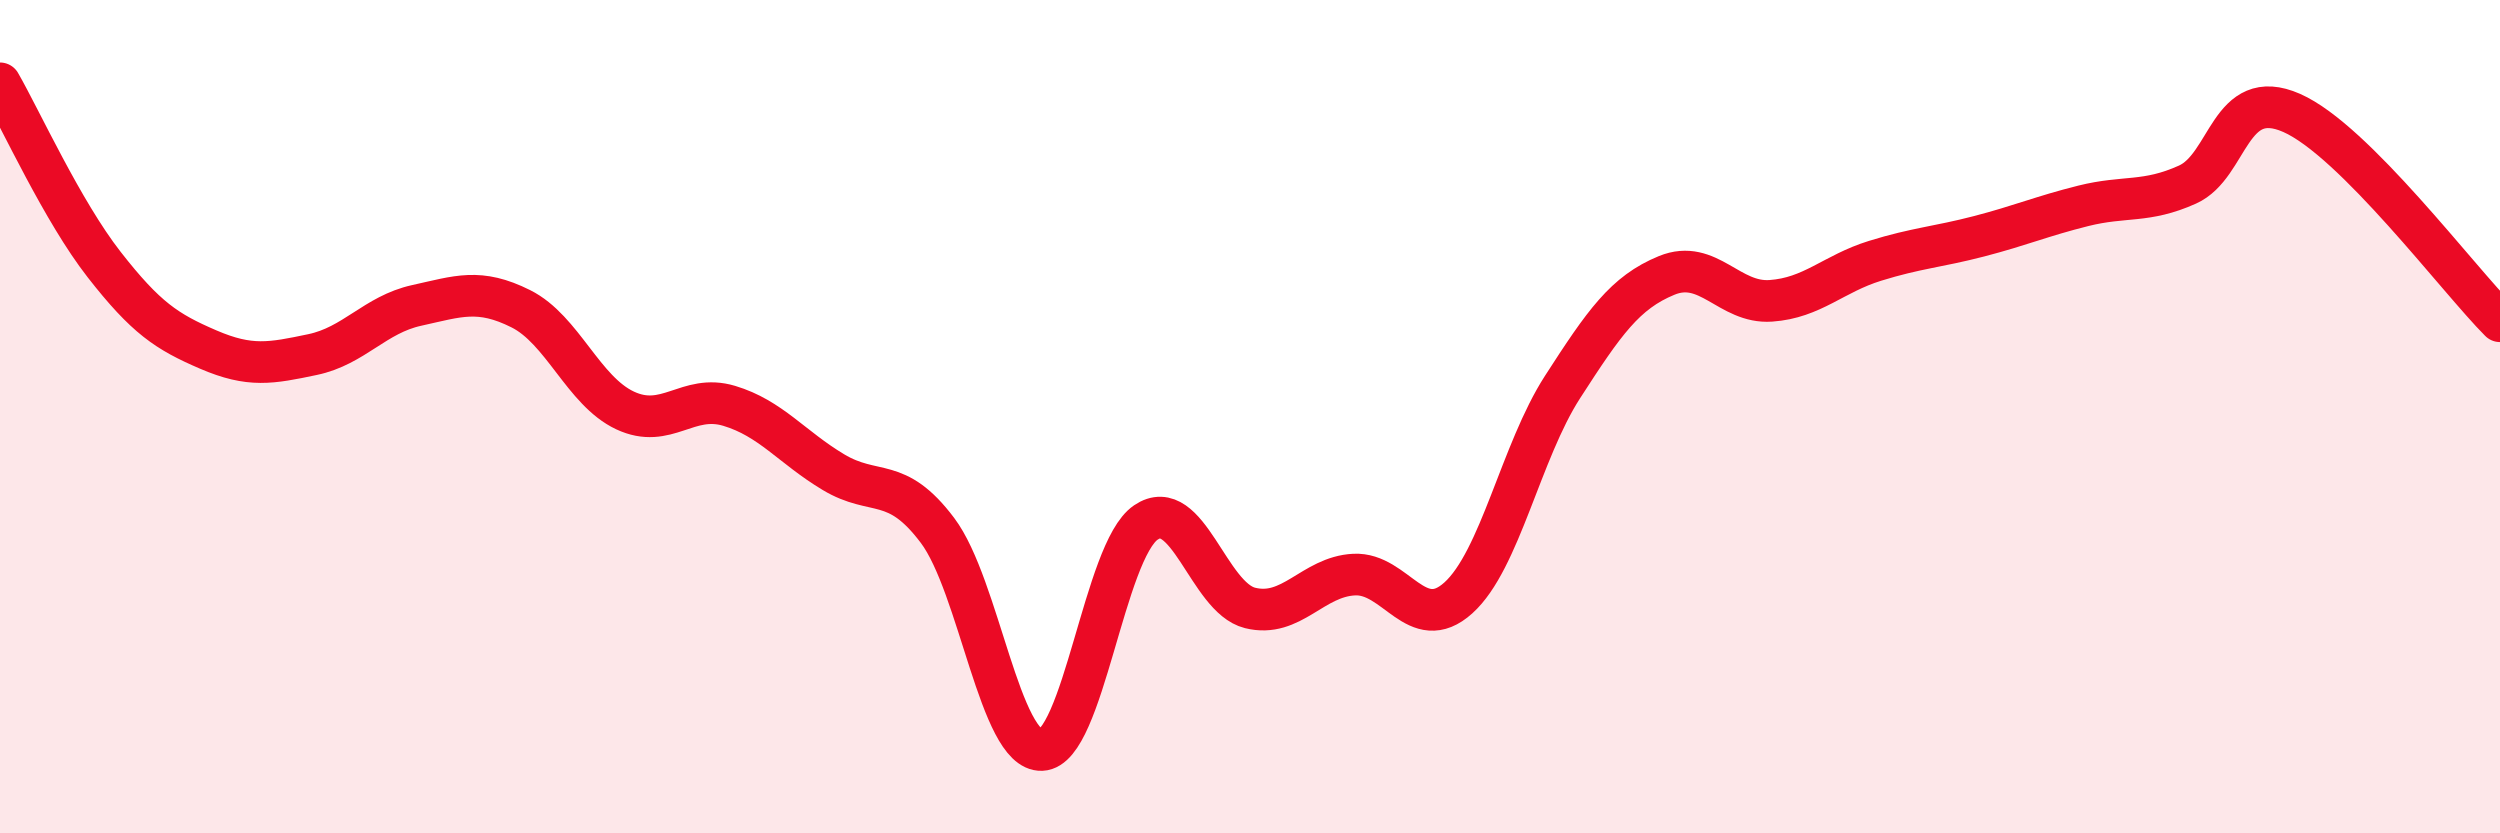 
    <svg width="60" height="20" viewBox="0 0 60 20" xmlns="http://www.w3.org/2000/svg">
      <path
        d="M 0,2 C 0.5,2.87 1.5,5.07 2.5,6.35 C 3.5,7.63 4,7.96 5,8.39 C 6,8.82 6.5,8.72 7.5,8.51 C 8.5,8.3 9,7.55 10,7.33 C 11,7.11 11.5,6.91 12.5,7.41 C 13.5,7.91 14,9.38 15,9.85 C 16,10.32 16.5,9.44 17.5,9.74 C 18.5,10.04 19,10.73 20,11.33 C 21,11.93 21.5,11.4 22.5,12.73 C 23.5,14.06 24,18.04 25,18 C 26,17.96 26.5,13.22 27.5,12.54 C 28.5,11.86 29,14.34 30,14.59 C 31,14.84 31.5,13.84 32.5,13.79 C 33.5,13.74 34,15.25 35,14.35 C 36,13.45 36.5,10.84 37.5,9.29 C 38.5,7.74 39,7.02 40,6.61 C 41,6.2 41.5,7.29 42.5,7.22 C 43.5,7.15 44,6.57 45,6.26 C 46,5.95 46.5,5.93 47.5,5.67 C 48.5,5.41 49,5.19 50,4.94 C 51,4.69 51.5,4.88 52.5,4.43 C 53.5,3.98 53.5,2.05 55,2.71 C 56.5,3.37 59,6.71 60,7.71L60 20L0 20Z"
        fill="#EB0A25"
        opacity="0.1"
        stroke-linecap="round"
        stroke-linejoin="round"
      />
      <path
        d="M 0,2 C 0.5,2.87 1.5,5.07 2.5,6.35 C 3.5,7.63 4,7.96 5,8.39 C 6,8.82 6.5,8.72 7.5,8.51 C 8.5,8.3 9,7.55 10,7.33 C 11,7.11 11.5,6.91 12.5,7.41 C 13.5,7.91 14,9.38 15,9.85 C 16,10.32 16.5,9.44 17.5,9.74 C 18.5,10.04 19,10.73 20,11.33 C 21,11.93 21.5,11.4 22.5,12.73 C 23.5,14.06 24,18.04 25,18 C 26,17.96 26.5,13.22 27.5,12.54 C 28.5,11.86 29,14.34 30,14.59 C 31,14.84 31.5,13.84 32.5,13.79 C 33.5,13.74 34,15.25 35,14.35 C 36,13.45 36.5,10.84 37.5,9.29 C 38.5,7.74 39,7.02 40,6.61 C 41,6.2 41.5,7.29 42.5,7.22 C 43.5,7.15 44,6.57 45,6.26 C 46,5.95 46.5,5.93 47.5,5.67 C 48.5,5.41 49,5.19 50,4.94 C 51,4.69 51.5,4.88 52.5,4.43 C 53.5,3.98 53.5,2.05 55,2.71 C 56.5,3.37 59,6.71 60,7.71"
        stroke="#EB0A25"
        stroke-width="1"
        fill="none"
        stroke-linecap="round"
        stroke-linejoin="round"
      />
    </svg>
  